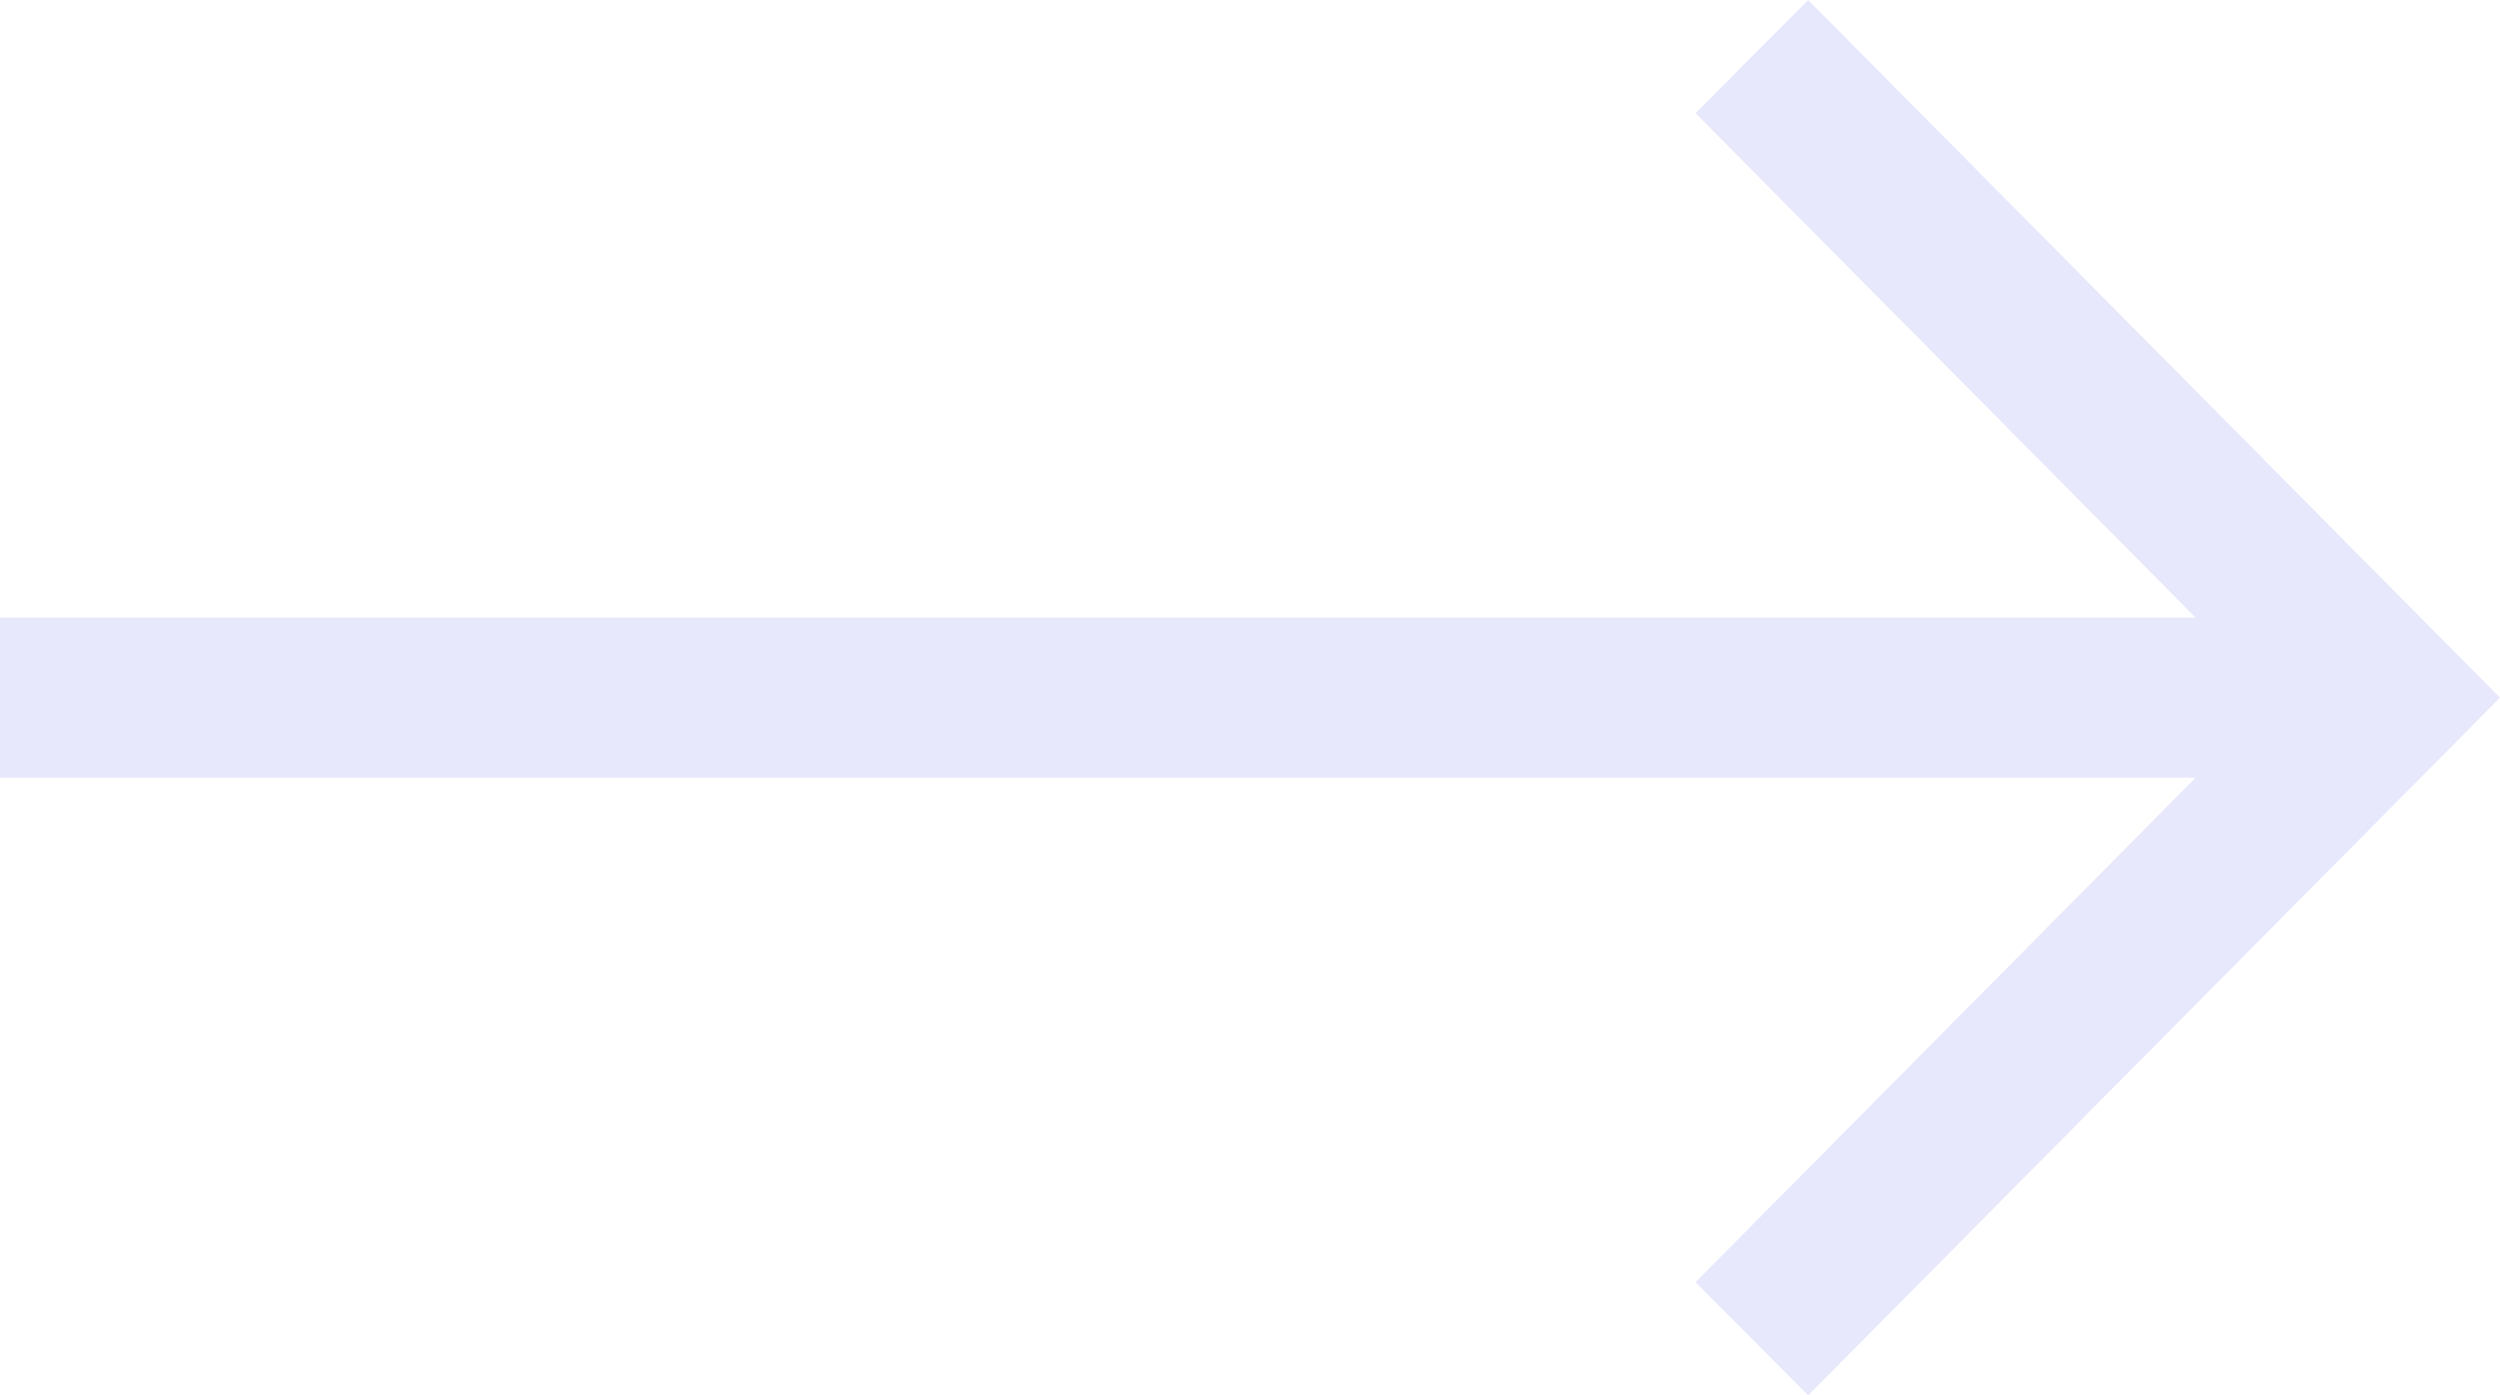 <svg width="43" height="24" viewBox="0 0 43 24" fill="none" xmlns="http://www.w3.org/2000/svg">
<g clip-path="url(#clip0_78_4239)">
<path d="M31.101 0L29.162 1.946L37.763 10.622H0V13.378H37.763L29.162 22.054L31.101 24L43 12L31.101 0Z" fill="#E8E8FD"/>
</g>
<defs>
<clipPath id="clip0_78_4239">
<rect width="43" height="24" fill="white"/>
</clipPath>
</defs>
</svg>
